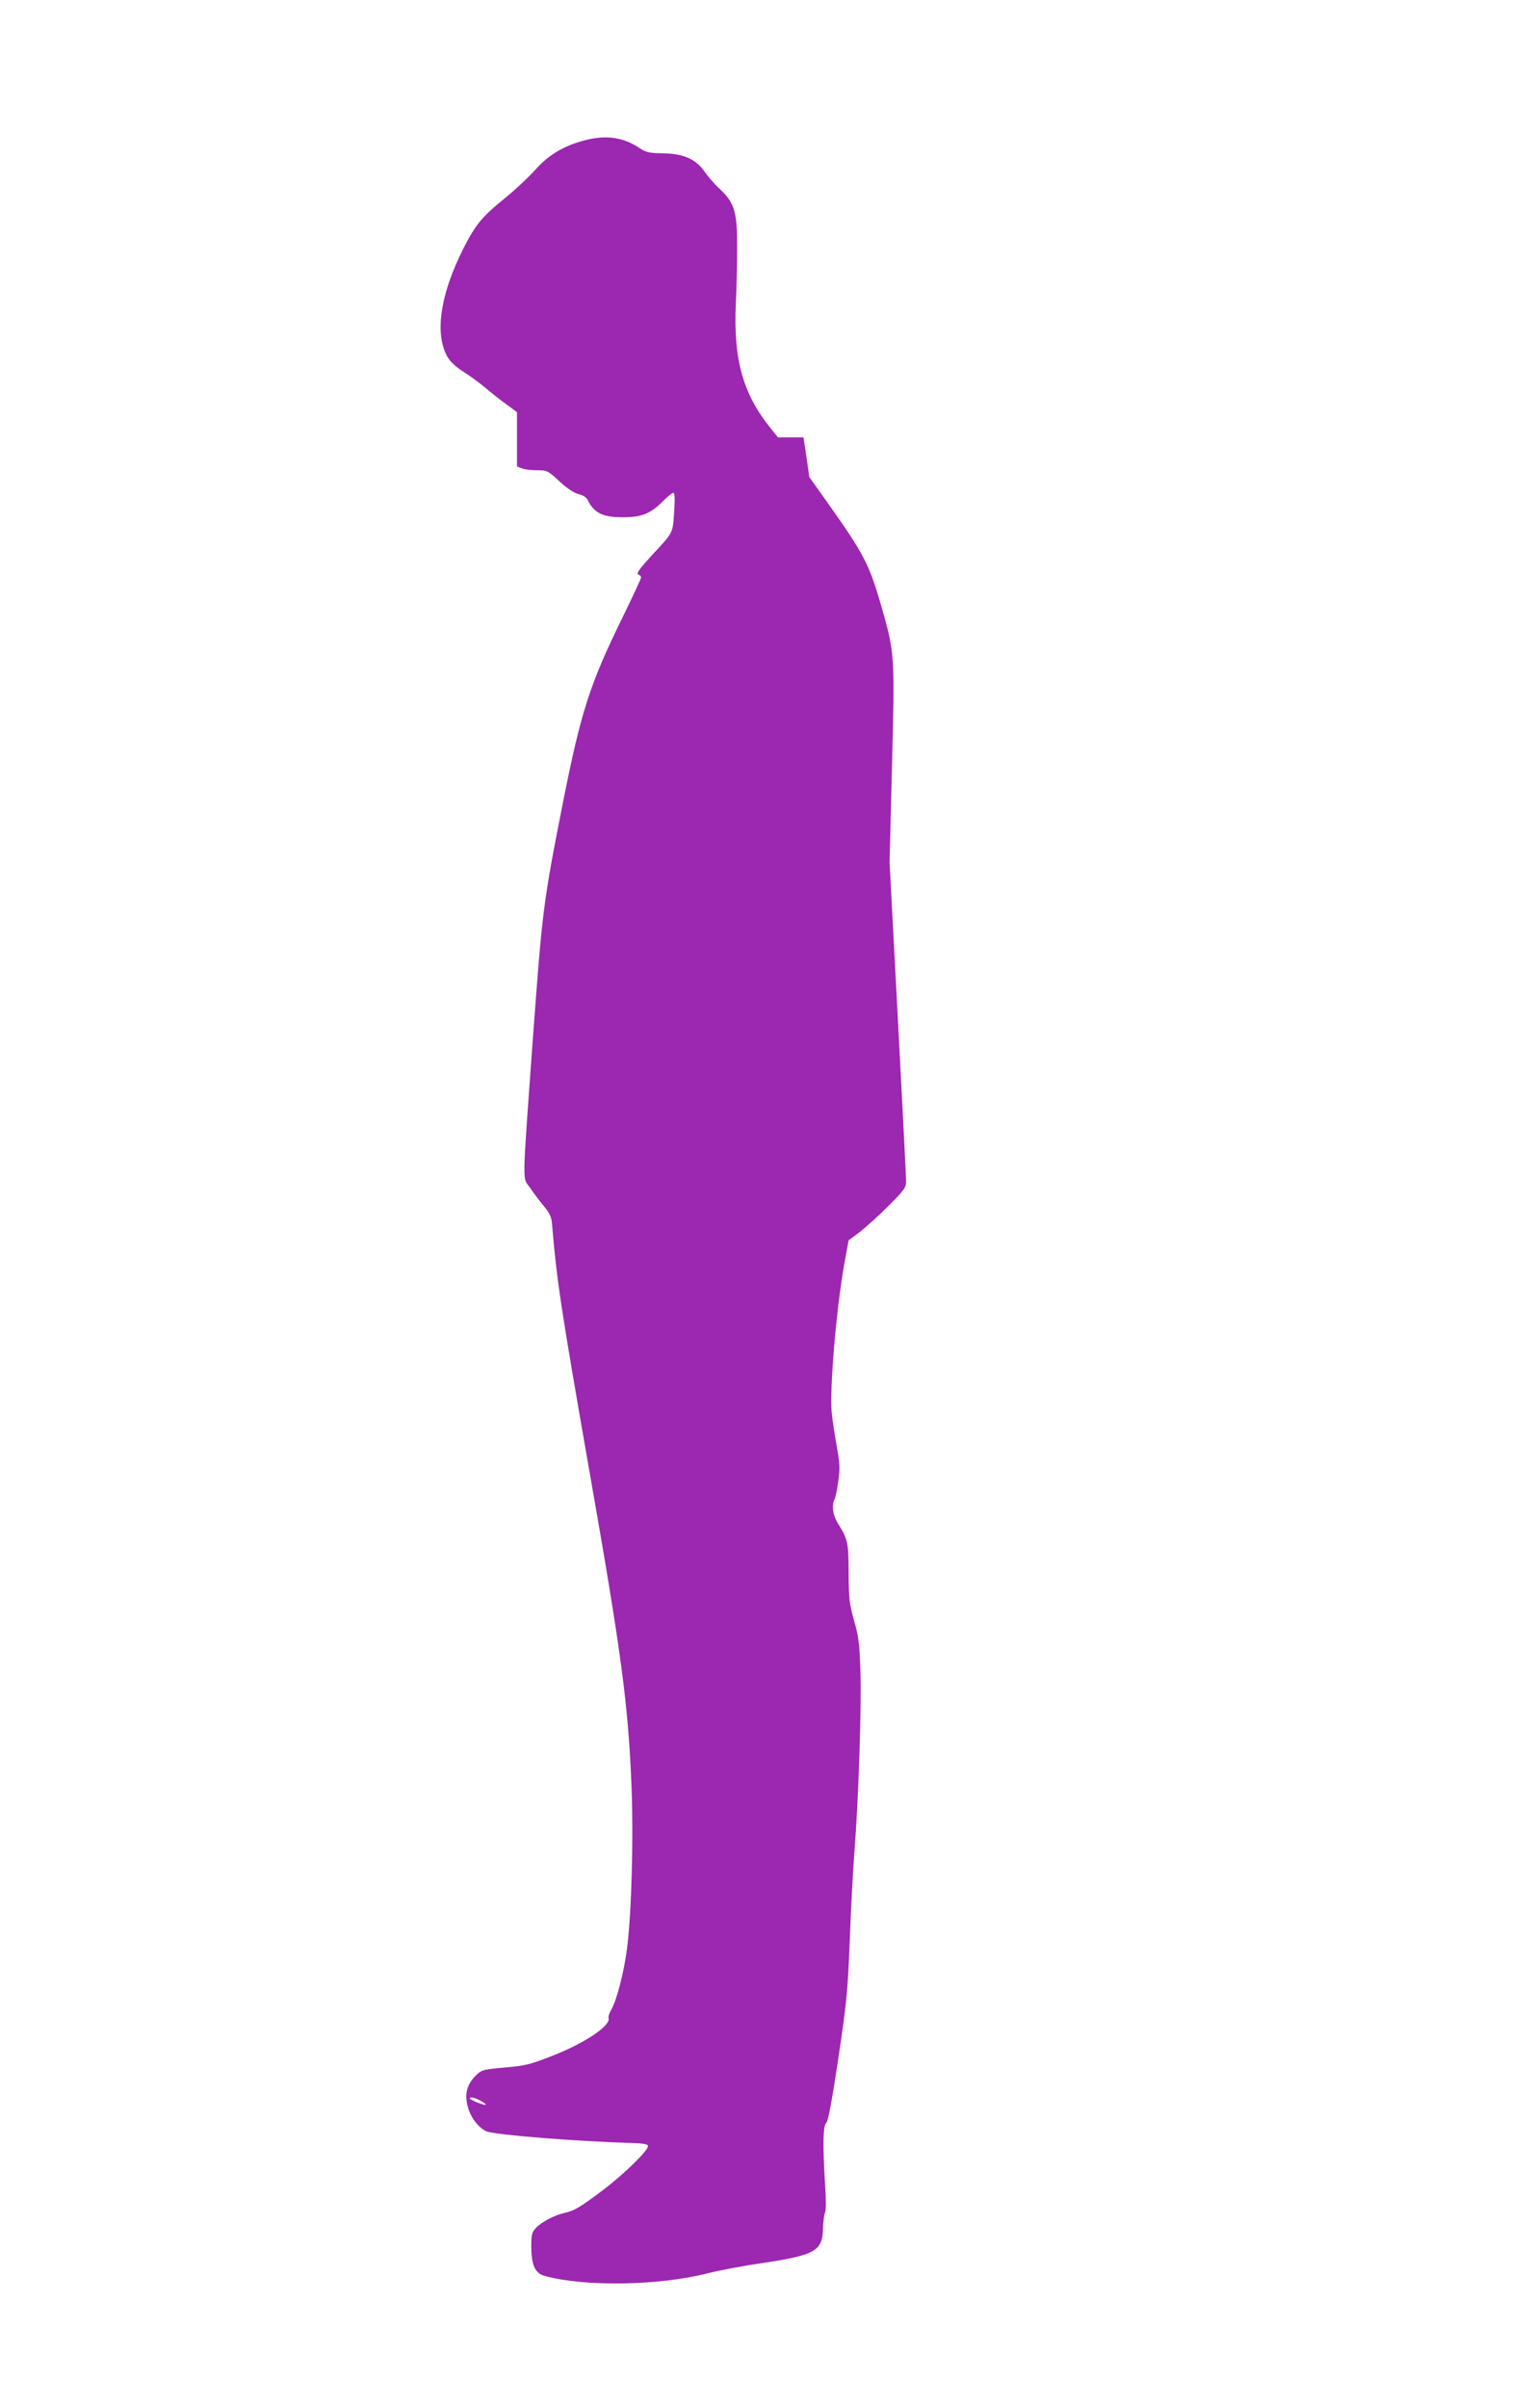<?xml version="1.0" standalone="no"?>
<!DOCTYPE svg PUBLIC "-//W3C//DTD SVG 20010904//EN"
 "http://www.w3.org/TR/2001/REC-SVG-20010904/DTD/svg10.dtd">
<svg version="1.0" xmlns="http://www.w3.org/2000/svg"
 width="816pt" height="1280pt" viewBox="0 0 816 1280"
 preserveAspectRatio="xMidYMid meet">
<g transform="translate(0,1280) scale(0.1,-0.1)"
fill="#9c27b0" stroke="none">
<path d="M3110 12054 c-109 -28 -193 -78 -261 -155 -35 -39 -107 -107 -160
-150 -125 -101 -158 -141 -223 -268 -115 -227 -151 -425 -99 -551 18 -45 45
-73 107 -112 28 -18 76 -53 106 -78 30 -26 81 -66 113 -89 l57 -42 0 -145 0
-144 26 -10 c14 -6 50 -10 81 -10 53 0 57 -2 119 -59 41 -38 78 -62 102 -68
22 -5 41 -17 48 -31 34 -69 80 -92 186 -92 101 0 148 19 213 84 25 25 50 46
57 46 7 0 9 -30 4 -102 -8 -116 -2 -105 -124 -236 -61 -67 -78 -91 -67 -96 8
-3 15 -10 15 -16 0 -6 -42 -97 -94 -203 -178 -362 -225 -508 -321 -991 -105
-532 -110 -572 -160 -1251 -59 -818 -57 -739 -15 -800 18 -27 51 -71 73 -97
30 -35 40 -58 43 -90 25 -303 48 -453 194 -1289 178 -1012 212 -1267 230
-1724 10 -270 -1 -662 -25 -846 -16 -125 -55 -275 -84 -324 -10 -16 -16 -36
-14 -43 14 -38 -117 -128 -286 -196 -130 -51 -150 -57 -263 -67 -112 -10 -126
-13 -151 -37 -58 -55 -70 -111 -42 -193 18 -49 58 -96 94 -110 49 -19 476 -53
780 -62 46 -1 76 -6 78 -14 7 -20 -126 -150 -241 -237 -121 -91 -153 -110
-206 -121 -49 -11 -121 -48 -150 -80 -21 -23 -24 -35 -24 -98 1 -101 20 -143
74 -157 215 -58 608 -51 866 15 54 14 185 39 289 54 283 43 320 64 323 185 1
37 6 75 11 84 5 10 5 73 0 147 -13 209 -11 316 6 329 10 8 29 109 64 341 45
300 50 356 61 625 6 162 17 376 25 475 22 281 38 770 32 959 -5 147 -9 185
-34 271 -25 89 -28 117 -29 255 -1 164 -3 174 -59 265 -25 41 -32 93 -16 124
5 9 14 53 20 96 10 69 8 95 -8 187 -11 59 -23 140 -27 180 -11 128 24 546 67
788 l23 126 59 44 c32 25 101 87 153 139 84 84 94 98 94 130 0 20 -20 410 -44
866 l-44 830 13 520 c15 582 14 596 -56 839 -64 225 -94 282 -288 555 l-96
135 -15 105 -16 106 -68 0 -68 0 -40 50 c-147 183 -197 364 -184 660 4 77 7
210 7 295 1 191 -13 241 -91 314 -28 26 -64 67 -81 92 -46 67 -111 97 -221 99
-76 1 -92 5 -128 29 -86 57 -178 70 -290 40z m-550 -10424 c19 -11 29 -19 22
-20 -16 0 -82 27 -82 34 0 11 25 5 60 -14z"/>
</g>
</svg>
